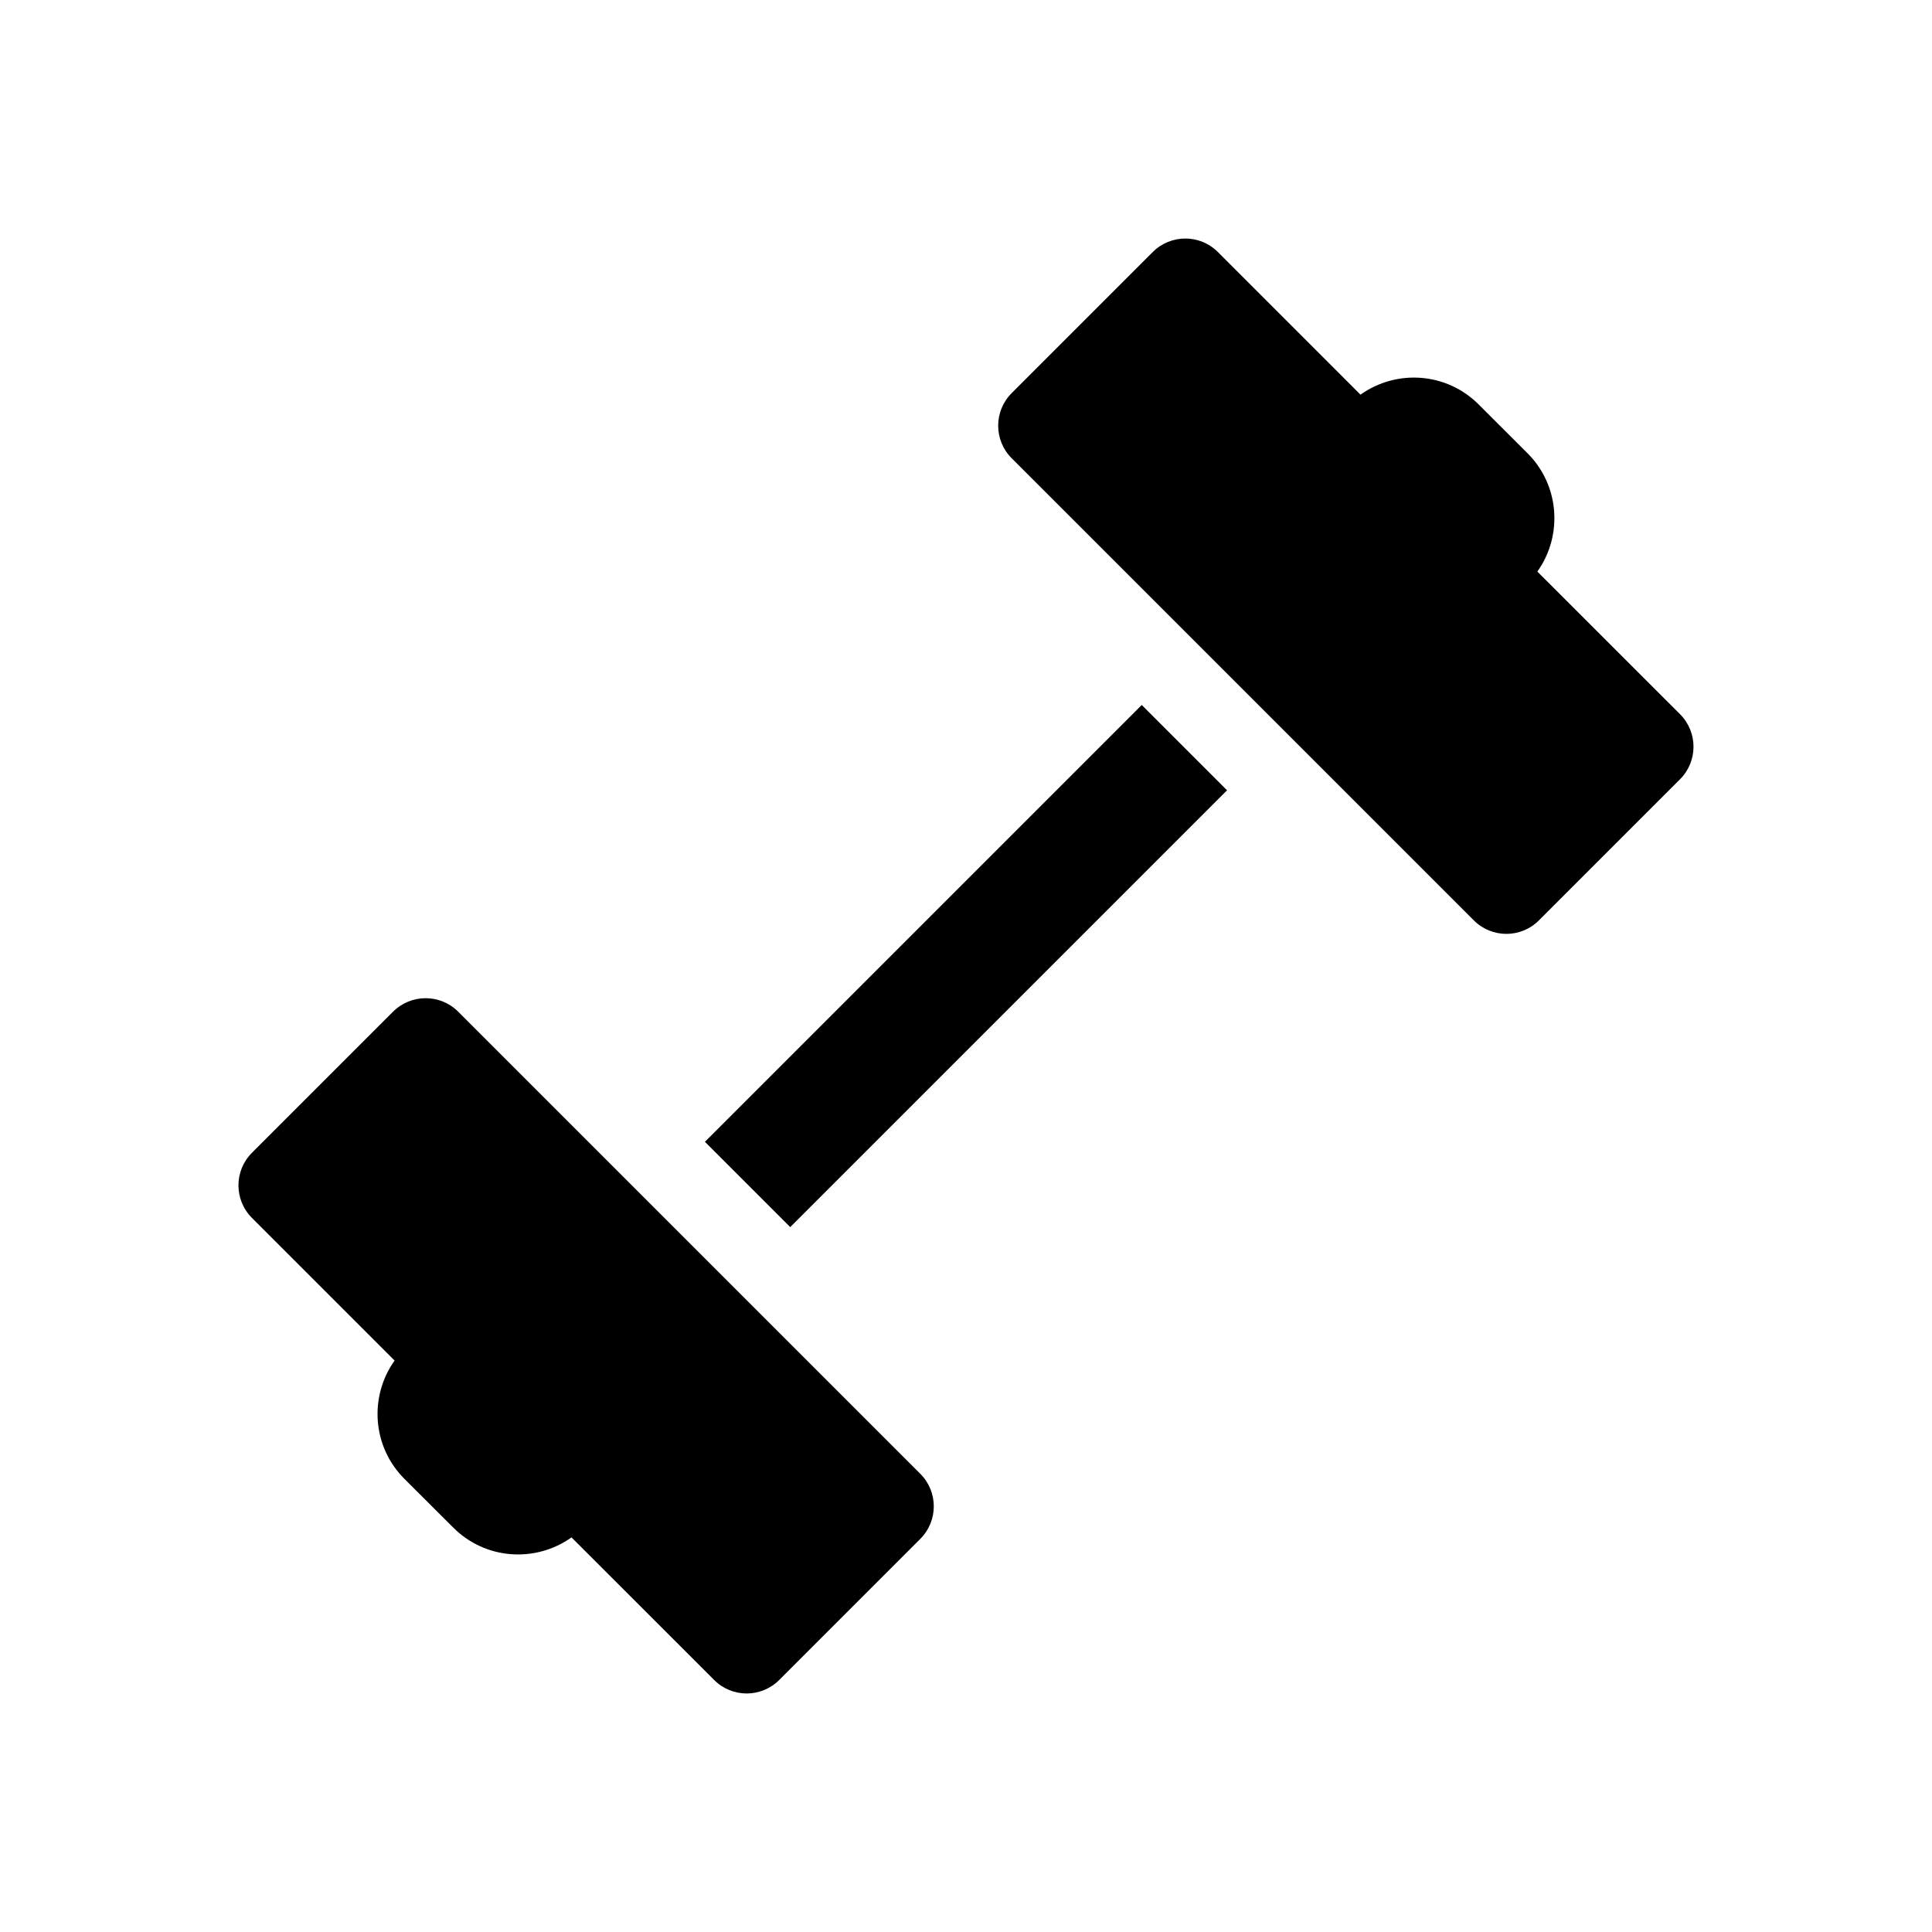 <?xml version="1.0" encoding="UTF-8"?>
<!-- Uploaded to: SVG Repo, www.svgrepo.com, Generator: SVG Repo Mixer Tools -->
<svg fill="#000000" width="800px" height="800px" version="1.1" viewBox="144 144 512 512" xmlns="http://www.w3.org/2000/svg">
 <g>
  <path d="m248.16 412.11-37.391 37.391c-4.769 4.769-4.769 12.484 0 17.254l37.801 37.801c-6.769 9.523-5.953 22.797 2.598 31.348l12.941 12.91c8.551 8.566 21.805 9.383 31.348 2.613l37.801 37.785c4.754 4.769 12.469 4.769 17.238 0l37.391-37.391c4.769-4.769 4.769-12.484 0-17.254l-122.47-122.47c-4.769-4.754-12.484-4.754-17.254 0.016z"/>
  <path d="m504.55 248.59-37.801-37.801c-4.769-4.769-12.484-4.769-17.254 0l-37.391 37.391c-4.769 4.769-4.769 12.484 0 17.254l122.47 122.47c4.769 4.769 12.484 4.785 17.254 0l37.391-37.391c4.769-4.754 4.769-12.484 0-17.254l-37.801-37.785c6.769-9.523 5.934-22.812-2.598-31.348l-12.941-12.926c-8.551-8.566-21.809-9.402-31.332-2.613z"/>
  <path d="m469.18 353.44-115.76 115.76-22.609-22.609 115.76-115.76z"/>
 </g>
</svg>